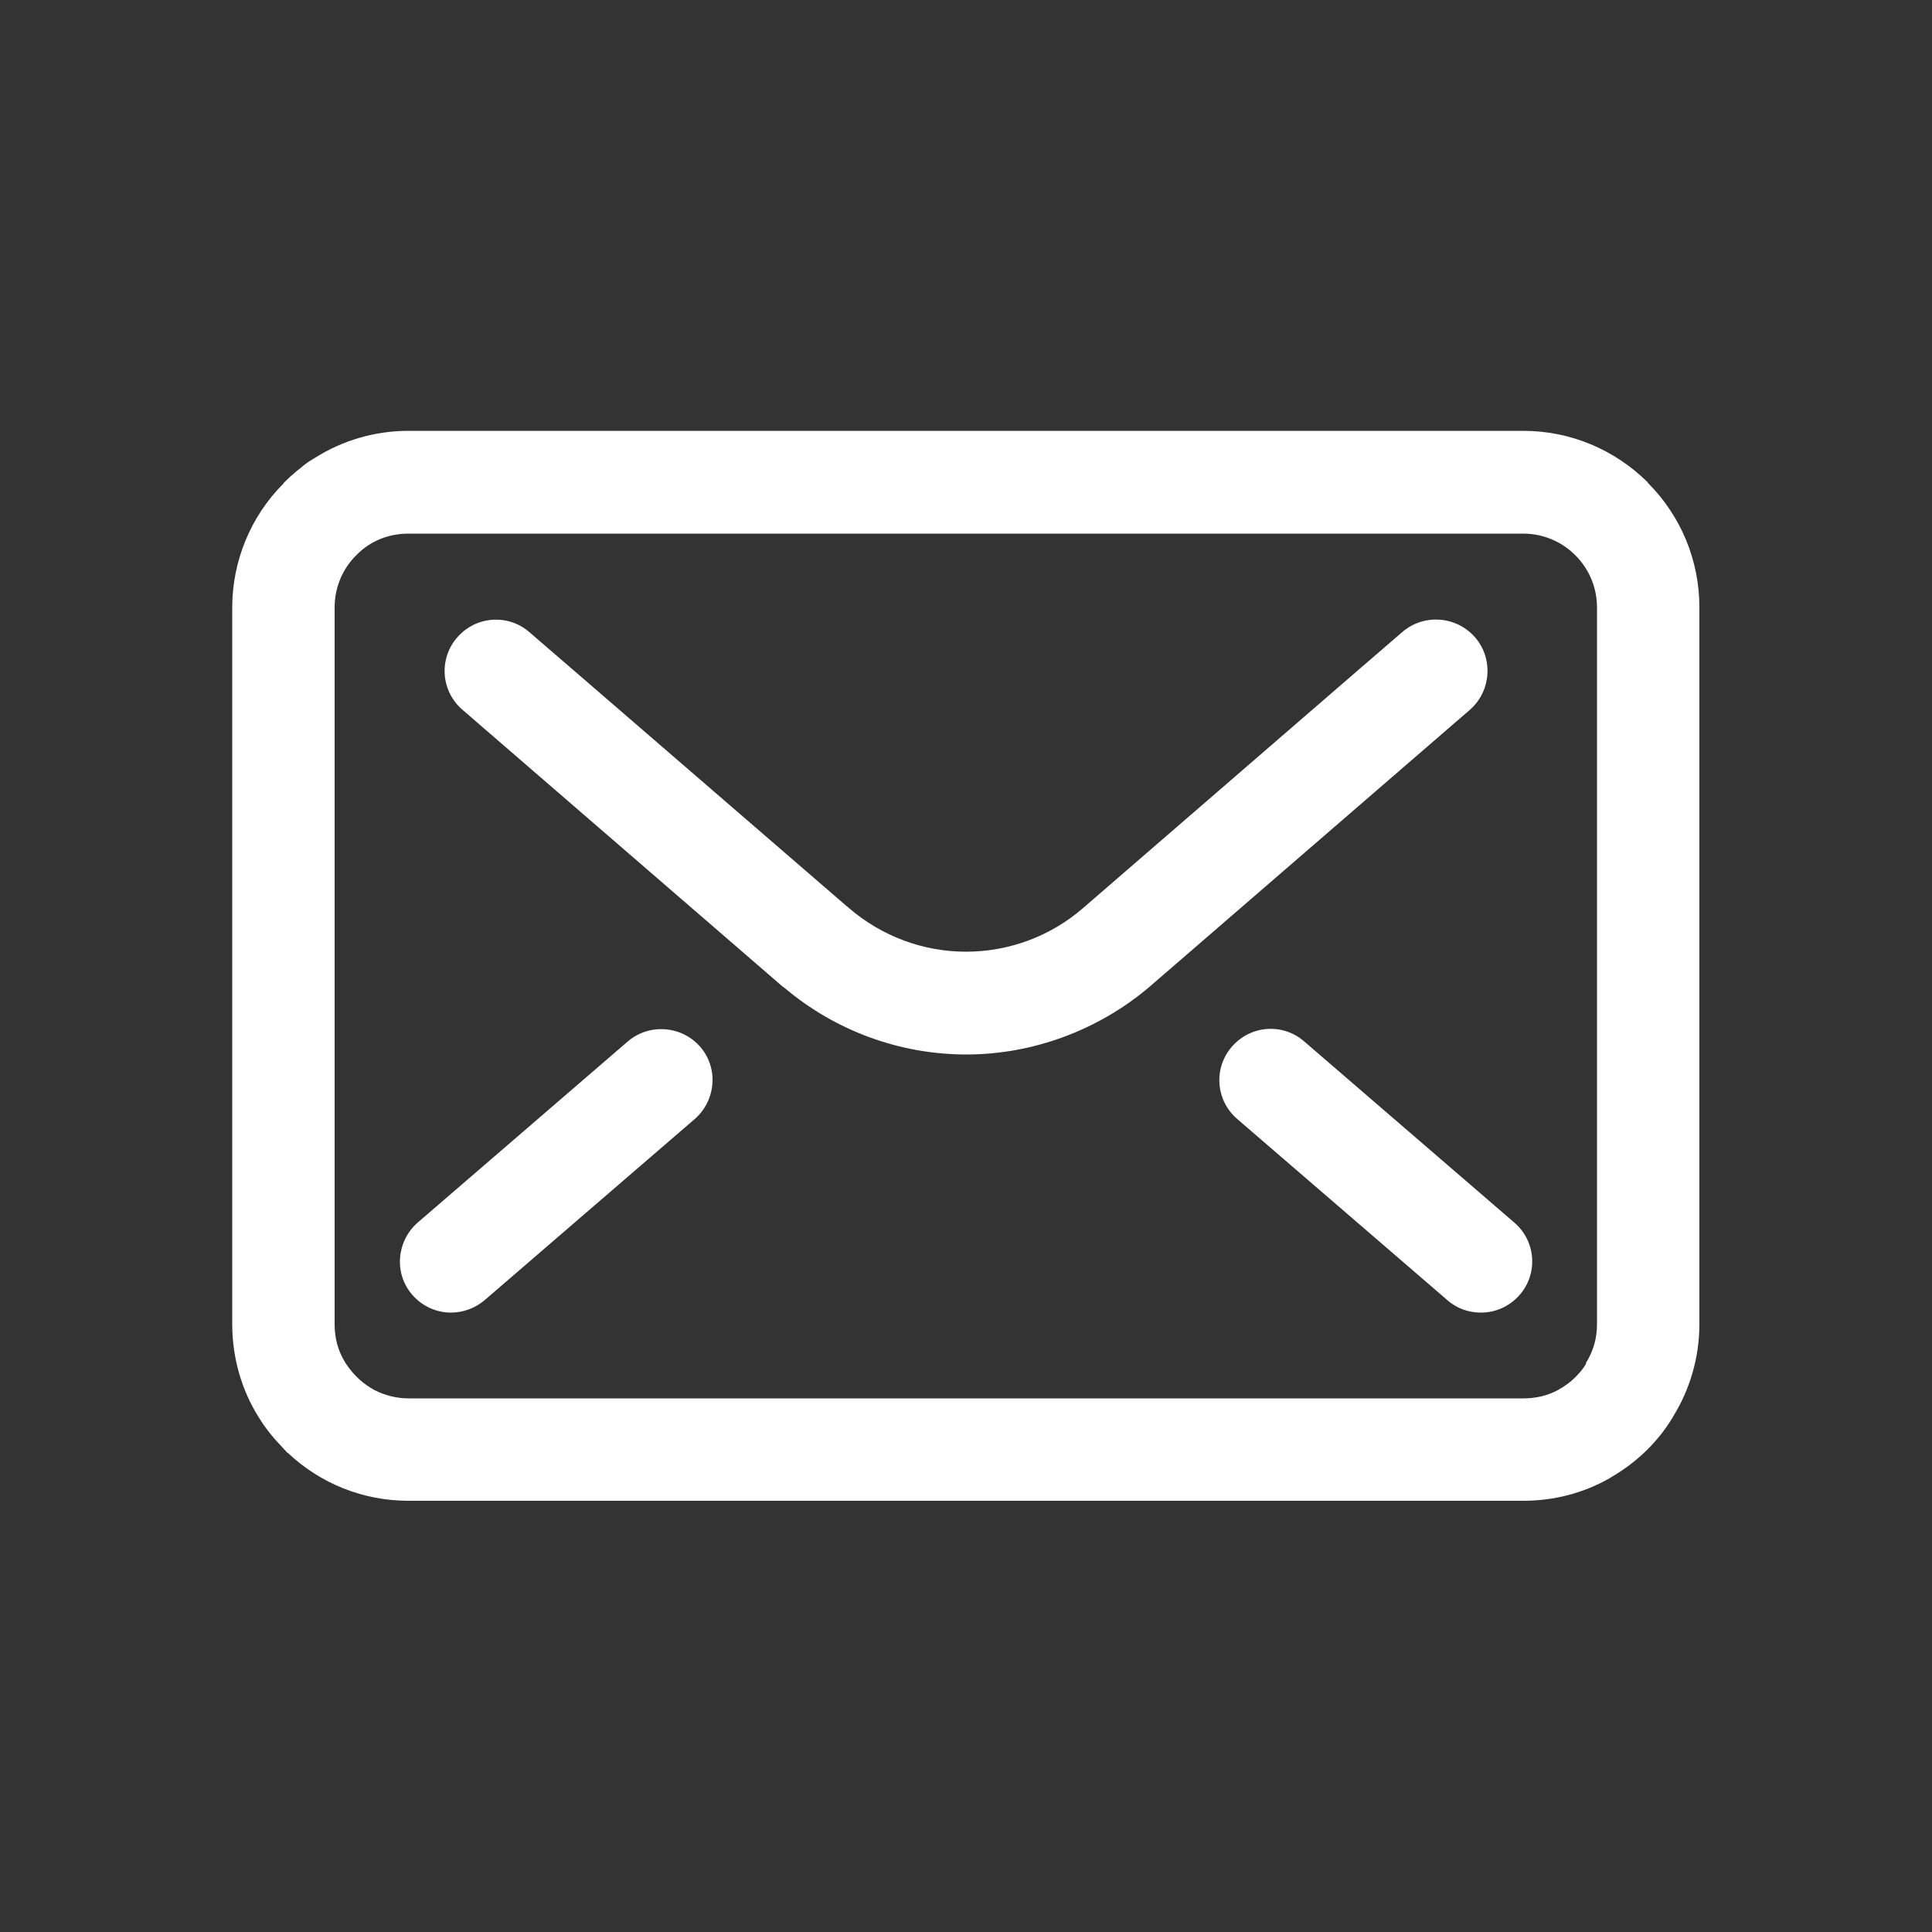 <?xml version="1.0" encoding="UTF-8"?>
<svg id="_圖層_2" data-name="圖層 2" xmlns="http://www.w3.org/2000/svg" width="50" height="50" viewBox="0 0 50 50">
  <rect x="0" y="0" width="50" height="50" fill="#333333" stroke="none"/>
  <defs>
    <style>
      .cls-1 {
        fill: #fff;
      }
    </style>
  </defs>
  <path class="cls-1" d="M42.64,12.48c-.86-.85-2-1.33-3.22-1.33H10.57c-.87,0-1.71.25-2.42.7-.03.02-.07.04-.1.06-.1.06-.19.13-.28.21-.03.02-.05.04-.08.06-.12.1-.23.2-.34.31,0,0-.01.02-.02.03-.84.84-1.32,2-1.32,3.2v18.55c0,.86.24,1.7.68,2.4.18.3.4.56.63.8.03.03.06.07.1.11.01.01.02.02.04.03.83.78,1.93,1.23,3.11,1.23h28.85c.8,0,1.56-.2,2.23-.58,0,0,0,0,0,0,.05-.03.09-.06.13-.08.61-.37,1.13-.87,1.51-1.5,0,0,0-.01.01-.02,0,0,0,0,0,0,0,0,0,0,0,0,.44-.71.68-1.54.68-2.39V15.72c0-1.22-.48-2.37-1.33-3.22,0,0,0-.01-.02-.02ZM41.05,35.29c-.07.12-.16.23-.25.32-.14.15-.31.27-.49.37-.27.14-.56.21-.88.21H10.57c-.31,0-.61-.08-.87-.21-.28-.15-.53-.37-.72-.65,0-.01-.02-.02-.03-.04,0,0,0,0,0,0,0,0,0-.01-.01-.02-.19-.3-.28-.63-.28-1V15.72c0-.51.2-1,.57-1.36.35-.36.83-.55,1.34-.55h28.85c.51,0,.99.2,1.35.56.36.36.56.84.56,1.35v18.55c0,.36-.09.69-.29,1.01,0,0,0,0,0,0Z"/>
  <path class="cls-1" d="M38.17,16.49c-.48-.55-1.32-.61-1.87-.14l-1.16,1-7.11,6.15c-.84.73-1.92,1.13-3.03,1.13s-2.18-.4-3.03-1.13c-.02-.02-.04-.04-.06-.05l-7.05-6.09-1.16-1c-.55-.48-1.39-.42-1.87.14-.48.55-.42,1.39.14,1.87l8.27,7.15s.05.04.08.06c1.31,1.1,2.97,1.71,4.69,1.71s3.43-.63,4.76-1.77l8.27-7.15c.55-.48.61-1.32.14-1.87Z"/>
  <path class="cls-1" d="M16.25,26.95l-5.44,4.69c-.55.48-.62,1.32-.14,1.87.26.3.63.46,1,.46.31,0,.62-.11.87-.32l5.44-4.69c.55-.48.62-1.32.14-1.87-.48-.55-1.32-.61-1.87-.14Z"/>
  <path class="cls-1" d="M33.75,26.95c-.55-.48-1.39-.42-1.87.14-.48.55-.42,1.39.14,1.87l5.44,4.69c.25.22.56.32.87.32.37,0,.74-.16,1-.46.48-.55.42-1.39-.14-1.87l-5.44-4.69Z"/>
</svg>